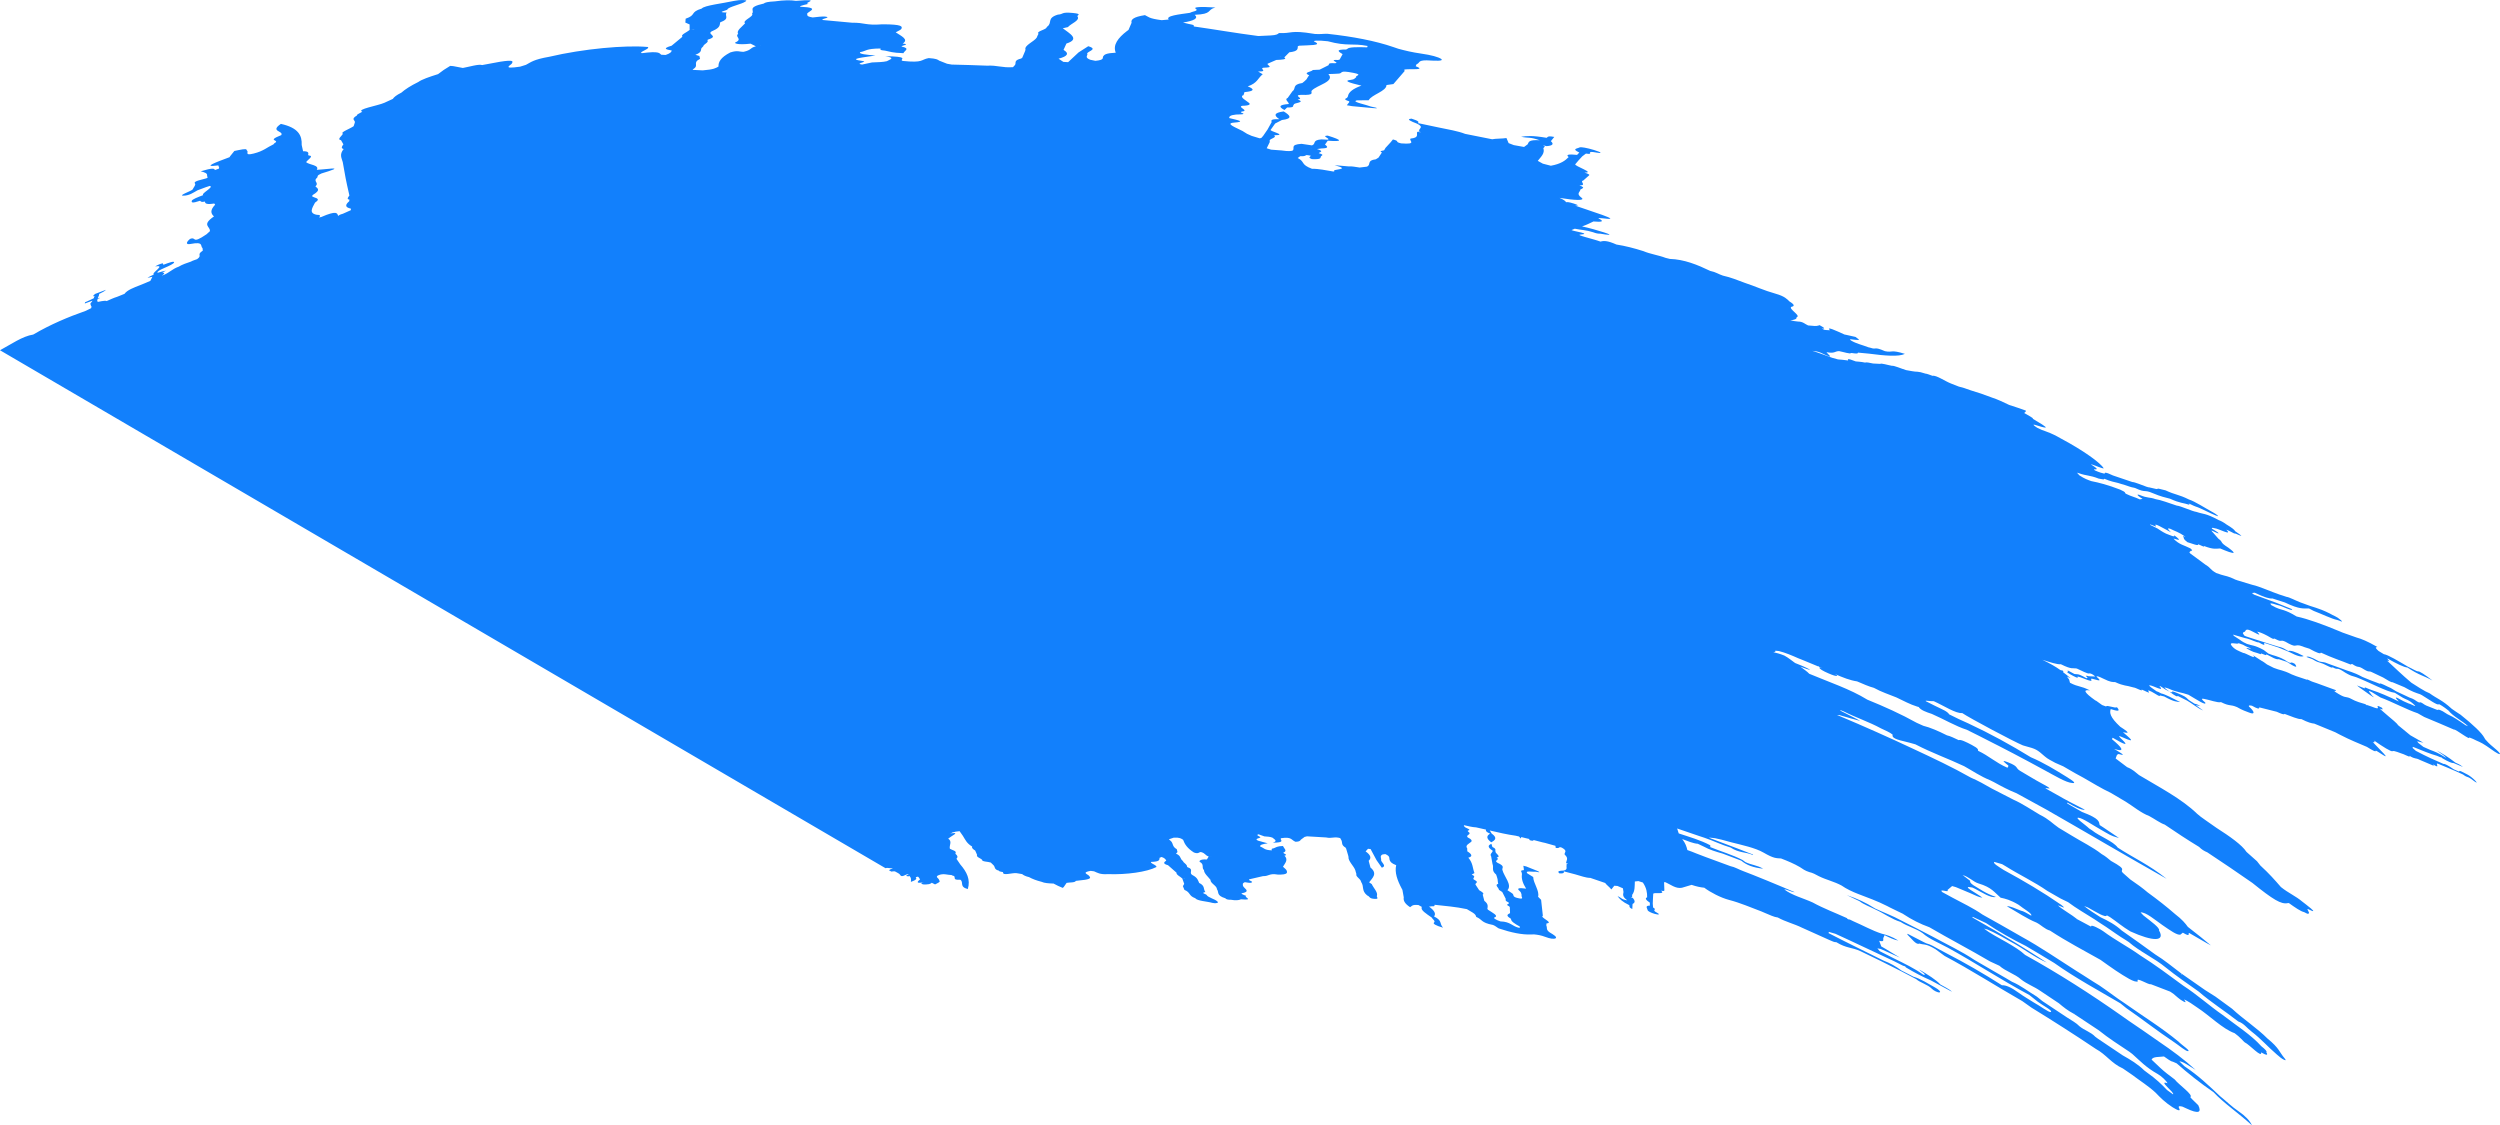 <?xml version="1.0" encoding="UTF-8"?><svg id="_レイヤー_1" xmlns="http://www.w3.org/2000/svg" viewBox="0 0 1044.765 470.252"><defs><style>.cls-1{fill:#1280fc;stroke-width:0px;}</style></defs><path class="cls-1" d="M35.473,126.818c1.047-.386,2.135-.778,3.187-1.161-.175.481-1.276,1.331-.805,1.555.07.234.138.447.21.689.378.11.019.601.025.891-.752.364-1.507.756-2.246,1.101-7.374,2.594-14.721,5.669-21.972,9.925-4.51.68-9.279,4.093-13.87,6.552l370.076,216.46c.214-.028.365-.119.579-.147.738.077,1.47.147,2.212.226l-.005-0c.056.057.108.114.168.167-.615.011-1.105.25-1.542.58l1.002.586c.638-.086,1.29-.18,1.559-.058.742.476,1.853.858,2.132,1.44.591,1.251,2.13-.143,3.225-.338.109.139.213.266.319.395-.2-.03-.296-.062-.582-.109-.204.245-.501.455-.386.527.148.1.669.078,1.03.118.076-.073.105-.134.196-.211.031.049.074.097.108.134.734.649.702,1.44.564,2.416,2.532-.865,2.474-1.425,2.016-1.986.308-.086.623-.159.948-.218.073.096.169.181.283.261.204.292.407.593.608.892-2.111,1.639-.554,1.565,1.598,1.21-.564.103-1.143.25-1.046.471.226.501,1.279.568,3.192.305.427-.108.913-.327,1.117-.585.452.229.905.449,1.394.702,1.097-.563,2.271-1.04,1.865-1.541-.075-.155-.199-.283-.224-.444-.126-.653-1.944-1.23.033-1.958,1.98-.729,3.467-.009,5.238.03.126.069.237.141.358.207,2.104.287-.693,2.02,3.291,1.745,1.589,1.089-.58,2.916,3.117,3.907,1.241-3.955-.439-7.205-3.135-10.307-.538-.792-1.074-1.576-1.611-2.367.798-.776.352-1.387-.301-1.958-.043-.105-.094-.203-.128-.308.757-.991-1.389-1.325-2.312-1.921,0,0-.001.006.005-.001-.406-1.381,1.154-3.031-.707-4.206.644-.453,1.2-.918,1.95-1.354,2.336-1.364.269-1.074-2.171-.617.664-.073,1.352-.19,1.998-.631.928-.289,1.942-.437,2.988-.529.466.656.922,1.314,1.384,1.97.979,1.544,1.594,3.156,3.866,4.451-.26.669.47,1.18,1.259,1.666.269.599.534,1.2.8,1.8-.452.921,1.378,1.359,2.096,2.043-.176.869,2.5.765,3.636,1.183.357.342.713.69,1.059,1.032.901.755.148,1.842,2.33,2.357.025.383,1.088.443,1.743.62-.342,1.72,3.94.154,5.67.429.757.132,1.533.251,2.287.377.634.51,1.511.953,2.885,1.264,1.39.769,3.102,1.428,5.271,1.973,1.101.535,2.986.662,4.986.726l.002.001c.634.328,1.259.643,1.885.967.66.271,1.301.564,1.953.843.145-.137.296-.271.44-.402.39-.576.783-1.131,1.172-1.7l-.002-.001c1.358-.251,3.525-.035,3.865-.833,1.26-.151,2.523-.295,3.783-.446,2.806-.46,2.318-.995,1.686-1.726-.523-.605-3.234-1.341.735-2.011.471.067.954.134,1.417.192,1.456.599,2.398,1.394,5.793,1.167.007-.009.004 0.0.004 0,7.671.294,16.273-.886,20.254-2.961.175-.71-1.682-1.226-2.317-1.855.088-.093.117-.184.076-.286,3.866-.091,3.435-.963,3.566-1.729.286-.117.567-.214.851-.332,1.274.437,1.669.967,1.936,1.505-.989.664-1.57,1.323.728,1.931,1.193,1.044,2.366,2.09,3.549,3.123-.178.868,1.578,1.624,2.42,2.427.283-.003.57.016.854.016-.02-.091-.054-.196-.073-.289l.005-.002c-.278.137-.186.246.252.354.038.016.011.026.038.042-.011.007-.007 0-.007 0-.099-.02-.078-.064-.191-.087.011.015.024.05.031.069-.28-.064-.546-.117-.909-.103.274.746.535,1.498.808,2.248-.184.314-.371.631-.55.952.212.525.431,1.053.639,1.567,2.64,1.052,1.649,2.432,4.513,3.47.866,1.175,4.782,1.279,7.173,1.961.558.155,1.314.19,1.88.041.758-.176.426-.425.138-.692-.966-.94-3.898-1.637-4.408-2.621-.052-.419-2.829-.831-.55-1.267-.988-1.266.001-2.582-2.602-3.803-.451-1.069-.682-2.128-2.533-3.14-2.286-1.108.792-2.386-2.382-3.47-.013-.092-.076-.189-.159-.275.064-.626-.833-1.228-1.476-1.833-.067-.341-.558-.723-.871-1.08-.514-.836-.474-1.678-2.255-2.444.211-.227.424-.44.639-.665-.103-.409-.198-.808-.31-1.2-2.268-1.233-1.135-2.586-2.971-3.822-.006.003.002-.003-.007 0-.101-.108-.203-.196-.301-.309.676-.222,1.344-.457,2.019-.681,2.521-.152,3.165.398,3.912.892.328.072.562.007.819-.014 0.0.007-0.0.011.006.012-.141.006-.274.009-.407.006-.137-0-.278-.003-.417-.004.633,1.817,1.763,3.577,4.525,5.316.006-.006.004 0.0.004 0,1.958.708,1.919-.143,2.901-.201,1.978.527,1.61,1.31,3.254,1.874.409.066.703.023,1.019-.023-.003.014.009.034.013.039-.342-0-.69-.013-1.032-.016-.249.411-.498.832-.746,1.241-3.094-.212-3.295.803-2.979.992,2.089,1.16.559,2.322,1.76,3.449.019,1.383,1.698,2.742,2.761,4.109-.261,1.283,2.75,2.525,2.618,3.815,1.034,1.29-.381,2.658,3.555,3.844.279.407.944.65,2.385.627,1.851.33,3.211.251,4.162-.2,5.844.531.858-1.023,2.161-1.399.185-.043-2.054-.64-1.961-1.102,4.693-.815.168-2.325.606-3.476-.222-.452-.022-.843.785-1.174.958.077,2.088.487,2.826.144.71-.341-.594-.689-1.059-1.039.023-.089.032-.187.012-.29,1.927-.449,3.858-.908,5.815-1.344,2.626.064,2.473-1.272,6.177-.65,4.258.118,4.038-.814,3.685-1.724-.201-.495-.988-1.035-1.517-1.553.852-1.483,2.382-2.892.618-4.638,1.861-.287-.712-.896-.436-1.285,1.815-.714.224-1.704-.171-2.747-2.464.059-2.89.582-3.822.938-1.246.15-.927.537-.805.887-3.37-.107-3.218-1.036-4.823-1.536-.562-.795,1.248-1.125,3.062-1.414-2.375-.759-6.915-1.317-3.379-2.287,1.338-.36-2.215-1.025-.461-1.484.823.297,1.609.584,2.413.872,1.246.09,2.541.155,3.436.556.658.667,2.452,1.366.097,2.088,5.107-.035,3.348-.985,3.3-1.632.096-.07.137-.151.141-.233,4.643-.74,4.184.799,6.115,1.495,1.675-.072,1.923-.473,2.164-.874-.004-0-.006.006-.006.006.53-.398,1.07-.786,1.596-1.181.004.009,0,0,0,0,.338-.084.67-.159,1.008-.243,2.654.148,5.313.307,7.979.47,2.44.548,3.281-.471,5.885.266.177.35.373.656.558,1.008.417.994-.208,1.891,1.749,3.016-.074.081-.02.175.149.276.291.967.565,1.933.859,2.891.05.211.104.425.152.639-.211,1.754,2.191,3.771,2.848,5.599.052.223.105.436.171.668.103.32.204.634.296.954-.443.811,1.258,1.788,1.752,2.685.084.231.184.456.269.686,1.263,1.886.011,3.517,2.461,5.536,1.275.477.649,1.307,3.111,1.447,2.114.138.771-.75.946-1.196.585-1.513-1.41-3.319-2.121-4.964-.371-.25-.729-.506-1.103-.747,1.384-1.876,3.662-3.617.552-6.191-.249-.94-.49-1.864-.749-2.813,1.2-1.111.92-2.392-1.282-3.928.334-.37.676-.73,1.013-1.09.357.035.708.072,1.076.123.827,1.549,1.667,3.099,2.484,4.638.739,1.036,1.479,2.086,2.197,3.131,2.474-.777-.773-2.416-.245-3.474-.13-.742-.566-1.545.598-2.062.375-.042.738-.097,1.114-.147,2.194.972,1.511,1.663,1.801,2.445.251.69.638,1.41,2.744,2.202-.713,3.01.483,6.312,2.266,9.687.098.197.217.407.335.611.184,1.048.379,2.11.568,3.162-.222,1.222.253,2.516,2.641,4.09.75-.418.755-1.158,3.499-.898.475.258.945.535,1.424.791-.791,1.269,1.925,2.871,4.096,4.418.319.688,1.734,1.513.99,2.097-.604.483.611,1.243,3.775,2.163-1.663-1.763-.137-2.907-3.776-4.707.965-1.133.07-2.54-2.089-4.116.391-.042.786-.095,1.167-.128,1.432.097,1.07-.328,1.155-.629,4.433.498,8.727.815,13.496,1.82.807.476,1.597.943,2.4,1.426,1.142.697,1.379,1.259,1.504,1.819,2.675,1.092,1.845,2.366,6.886,3.342.006.001.01-.001.01-.001.025-.001.048.002.069.007,1.241.5,1.549.975,2.444,1.463,5.121,1.721,9.719,2.711,13.615,2.533.374-.01.751-.025,1.121-.035,1.468.139,2.926.358,4.684,1.031,2.087.792,3.558.989,4.339.618.78-.545-.826-1.513-2.43-2.458l-.008-.002c-1.759-1.246-.891-1.904-1.443-2.879.049-.084.052-.2.021-.301l.005.003c.01-.199.039-.401.055-.603,3.304-.223-3.021-2.568-1.516-3.19-.235-2.212-.477-4.447-.735-6.666l-.002-.001c-.414-.431-.844-.853-1.264-1.283.695-2.418-1.977-5.655-2.039-8.246-.829-.522-1.656-1.031-2.493-1.551-.032-.105-.088-.222-.187-.351-.197-.745,2.548-.187,3.776-.306,1.967.423,1.758.14.445-.419-1.435-.602-2.982-1.207-4.475-1.801-.2-.048-.398-.093-.596-.135-.197-.046-.39-.099-.589-.149.088.544.171,1.085.244,1.621-.075.056-.123.146-.114.244-1.522-0-1.024.586-.782,1.076.026.24.042.455.066.673-.3,1.788.383,3.795,1.753,5.957-2.982-.408-4.165-.228-2.701.999.752.635.586,1.126.843,1.689-.51.439,1.27,1.832-.998,1.385-3.324-.619-1.988-1.332-2.876-2.026-.576-.457-1.385-.925-2.081-1.393,2.11-2.223-1.429-5.699-2.123-8.53-.214-.844,1.311-1.479-2.005-2.913-1.855-1.112,1.248-1.166-.377-2.227,2.226-.338-.811-1.808-.471-2.557-.324-.591.611-.965-1.298-1.829-.137-.433-.275-.891-.416-1.319-1.542.583-1.667,1.469.511,2.838,0,0,.021.026-.002.041.011.008.025.006.039.009-.088.81-1.387,1.332-.66,2.343.185,1.054.368,2.117.562,3.183.659,1.502-.624,2.622,1.52,4.424.106.313.215.641.327.95.094.328.181.67.275.987.047.427.082.851.129,1.271.052.215.089.436.143.652-1.731.443.319,1.702.296,2.521.469.303.928.61,1.39.909.489.936.952,1.859,1.431,2.79.005.003.001.003.008.005,0,0-.003-.002-.01-.002.114.469-.474.804,1.129,1.526,1.127.779-1.907.631.316,1.652.055.103.157.221.279.347.027.835.067,1.679.096,2.511-1.03.498-1.897,1.008.246,2.228.062.125.129.257.189.364.035.859,1.604,1.897,3.642,3-.026.204-.03.397-.054.597-3.285-.659-3.657-2.618-8.02-2.74-1.91-.611-3.129-1.442-2.546-1.638,2.038-.688-.922-2.044-2.682-3.246-.088-.111-.161-.241-.244-.358.115-1.016.532-1.964-1.273-3.352-.228-.874-.457-1.739-.687-2.612-.363-.13-.652-.133-.941-.155,0,0-.012-.032-0-.038.311.068.624.132.941.193.791-.416-.218-1.126-1.477-1.842-.464-.713-.93-1.436-1.403-2.154-.756-.779,1.422-.955-.11-1.891-2.434-1.14,1.068-1.306-1.609-2.479.38-.221.774-.417,1.166-.639-.855-2.147-.565-4.081-2.571-6.429,1.811-.467,1.622-1.357-.308-2.581-.035-.009-.075-.001-.11-.009-.019-.422-.05-.852-.063-1.277.06-.087-.004-.195-.185-.321-.499-1.071.959-1.667,1.815-2.405.454-.374.36-1.044-1.398-1.872-.985-.953,1.3-1.141.669-2.017-.552-.411-1.085-.835-.151-.956.68-.29-.665-.775-1.527-1.217-.635-.378-.428-.634-.643-.946,1.724.374,3.498.876,5.137.934,1.379.298,2.758.619,4.15.938-.136.444-.128.917,1.706,1.697l.006.001c-1.494.846-1.747,1.956.473,3.601,1.667-.851,2.695-1.841.195-3.639-.37-.092-.332-.005-.413.023.119-.021.192-.052.407-.024-.266-.433-.534-.867-.806-1.295,3.643.846,7.283,1.694,10.87,2.19.133.035.269.071.403.1.325.097.647.127.982.23.218.296.344.425.66.837.214-.237.197-.422.232-.621,1.209.359,2.416.572,3.626.869-.069.015-.238.043-.279.068-.19.146.127.482,1.173.602.426.058.597-.133.709-.271,1.585.357,3.171.896,4.757,1.189,1.45.404,2.883.805,4.325,1.214.028.278.067.568.115.877,1.534.227,1.216-.236,1.806-.326.256.083.492.146.75.212,2.722,1.523.856,1.952,1.187,2.911,1.802,1.602.642,2.435.592,3.549,1.178.387.938.431.142.334.037.115.075.237.124.35-.405.822.699,2.102-1.358,2.439-1.555.049-2.857.187-1.722,1.172,1.888.141,1.998-.314,1.866-.837,1.598.413,3.185.826,4.771,1.248,2.18.598,4.529,1.508,6.302,1.478,2.075.701,4.129,1.399,6.197,2.12.53.787,1.917,1.796,2.589,2.711.412-.518.826-1.037,1.225-1.556.435.026.895.071,1.33.094.762.317,1.527.649,2.282.982.076.526.163,1.045.238,1.566-.114.981-.683,1.82,1.588,3.459-2.485-.328-2.339-1.071-4.07-1.746.908,1.195,1.828,2.285,4.932,3.786.015.202.034.404.06.603.061.264.201.555,1.167.987.037-.697.073-1.415.115-2.121,1.11-.498,1.128-1.329.081-2.521-.946-.329-.93-.431-.268-.361.007-.311.011-.613.022-.926,1.2-1.584,1.026-3.621,1.113-5.572.482-.062.971-.111,1.473-.177.628.201,1.265.402,1.891.611,1.582,2.352,1.802,4.299,1.78,6.185-1.042.351-.523,1.121,1.144,2.24-.003.411-.012.829-.022,1.23-2.218-.041-1.032,1.134-.901,1.908.077.396,1.368,1.091,2.993,1.549,2.01.563,2.085.097.946-.483-2.648-1.342.298-1.102-1.679-2.203-.046-.533-.091-1.074-.13-1.61.065-1.351.079-2.73.191-4.067.072-.879,5.482.477,3.257-1.357.002-.003-.006-.001-.003-.002.006.001.007.006.007.006,1.252.273,1.436.083,1.398-.219-.033-.942-.074-1.908-.102-2.847-.168-.274.115-.394.248-.579,2.379.975,4.609,2.964,7.2,2.427,1.332-.404,2.687-.812,4.029-1.208,2.082.709,3.788,1.055,5.295,1.188,2.585,1.958,6.922,4.204,10.384,5.111,4.674,1.214,9.025,3.135,13.517,4.812l-.003.001c.547.233,1.098.456,1.632.697,1.792.726,3.671,1.681,5.201,1.826,0,0,.005-.004.001.003,3.299,1.828,6.762,2.615,10.105,4.257,3.832,1.678,7.643,3.401,11.454,5.148,1.191.555,2.276,1.014,2.891.905l-.002-.004c4.271,2.651,6.541,2.077,10.191,3.813,5.624,2.67,11.254,5.448,16.864,8.313,2.121,1.109,4.25,2.22,6.358,3.344,1.591,1.454,4.917,2.286,6.499,3.99.685.738,2.663,1.791,3.332,1.505.521-.241-.471-1.179-1.97-2.027-2.973-1.652-6.054-3.658-9.04-4.517-1.688-.878-3.37-1.74-5.047-2.606-2.183-1.641-4.662-3.051-7.523-4.152-7.703-3.836-15.393-7.55-22.89-11.44.041-.18.073-.341.112-.522.915.271,1.84.535,2.758.81,8.164,3.708,16.289,7.67,24.465,11.42,1.275.646,2.553,1.285,3.831,1.939.647.119,1.052.327,1.115.659,3.394,2.07,6.867,3.888,10.434,5.439,2.954,1.579,5.892,3.138,8.83,4.754-.455-.561-1.413-1.124-2.417-1.702-.787-.434-1.587-.877-2.379-1.314-1.837-1.989-5.096-4.024-8.813-6.256.421.759,3.702,2.451,1.641,2.149-3.612-2.623-7.889-4.652-12.055-6.709-2.061-1.057-4.097-2.097-6.148-3.125-.325-.397-.653-.795-.986-1.19.466.084.921.17,1.39.267,2.695,1.194,5.375,2.416,8.076,3.638-2.907-1.681-5.216-3.264-7.842-4.711-.283-.772-.56-1.557-.853-2.339,2.351.598,1.535-.527,1.695-1.133.179-.413.378-.802.55-1.218,2.101,1.052,4.126,2.027,5.777,2.254-2.798-1.75-4.938-2.364-7.014-2.9-3.872-1.226-7.962-3.523-11.941-5.227-.451-.212-.883-.432-1.329-.653-.572-.02-1.034-.156-1.246-.613-4.782-2.175-9.684-3.996-14.318-6.539-3.975-1.817-8.48-2.898-11.851-5.44.814-.207,3.314,1.275,4.334,1.124-2.028-.873-3.887-1.637-5.75-2.42-3.885-1.622-7.782-3.234-11.665-4.779-1.326-.522-2.656-1.036-3.988-1.547-1.845-.648-3.562-1.753-5.474-2.123-3.461-1.303-6.921-2.566-10.379-3.818-1.298-.49-2.564-.981-3.859-1.476-1.212-.554-2.478-.95-3.713-1.419-.333-1.422-.788-2.857-2.153-4.595,2.251.818,4.561,1.855,6.518,1.973-.064-.171-.124-.339-.197-.51.038.011.072.024.106.035l.012.002c-.219.083-.355.185.079.472.813.382,1.6.76,2.411,1.14,2.533,1.41,5.239,2.183,7.952,2.958,2.586.96,5.193,1.932,7.784,2.95,2.324,1.923,5.035,2.918,9.177,3.373-2.566-1.49-4.946-1.553-7.441-2.766-.393-.296-.805-.577-1.194-.873-4.254-2.228-9.026-3.555-13.456-5.387-.007-.253-.032-.518-.039-.771-4.16-2.207-8.735-3.465-13.167-4.956-.216-.686-.449-1.361-.659-2.057,2.958.982,5.912,2.004,8.874,3.038.845.279,1.7.566,2.548.845,3.663,1.215,7.181,3.002,10.899,4.075,3.658,2.359,6.11,1.736,9.374,3.146.011-.076.016-.146.024-.212-4.428-1.749-8.869-3.443-13.302-5.097-1.394-.542-2.774-1.043-4.155-1.562-.313-.156-.646-.311-1.001-.459.852.095,1.7.186,2.547.285.904.2,1.806.404,2.71.6,1.382.38,2.777.763,4.159,1.127,4.403,1.131,9.965,2.287,13.421,4.286,4.33,2.511,5.279,2.315,7.328,2.455,2.751,1.063,5.457,2.182,7.866,3.602,1.154.733,2.066,1.51,3.928,2.087,1.395.29,2.73,1.024,4.044,1.744,3.188,1.561,6.206,2.145,9.435,3.869,1.946,1.393,4.751,2.69,6.861,3.496,4.061,1.576,7.986,2.935,12.235,5.099.382.243.794.449,1.222.639,1.848.881,3.682,1.776,5.518,2.677-.024-.001-.044-.001-.069-0,3.51,2.328,7.16,4.181,10.951,5.531,8.291,4.845,16.949,9.345,25.363,14.298,1.301.588,2.586,1.186,3.894,1.796,2.4,2.234,6.606,3.473,9.07,5.722,2.51,1.976,5.403,2.954,7.994,4.751,2.602,1.717,5.185,3.443,7.792,5.206,1.824,1.548,3.739,3.09,6.333,4.445.058-.068.094-.156.142-.235 0-.004.119.07.161.096-.185-.013-.465-.081-.303.138,3.462,2.247,6.906,4.539,10.346,6.861,3.957,3.206,8.388,6.027,12.762,8.945.427.328.825.631,1.248.943,3.182,2.809,5.639,5.586,10.674,8.407,1.439.822,3.586,2.796,4.024,3.816-4.292-1.483,3.365,4.188,2.295,4.629-.823-.608-1.668-1.204-2.5-1.807-2.185-2.332-4.702-4.725-8.23-7.213-.428-.319-.877-.664-1.289-.972-2.64-2.62-5.788-4.482-8.954-6.269-3.448-2.354-6.898-4.67-10.365-6.957-.373-.287-.754-.559-1.147-.851-1.822-1.962-4.567-2.68-6.578-4.36-1.278-1.374-3.369-2.496-5.185-3.676l-.01-.002-.003-.006c-3.398-2.291-6.823-4.566-10.245-6.802-.803-.649-1.582-1.272-2.37-1.897-3.477-2.087-6.726-4.675-10.428-6.239-.863-.525-1.746-1.044-2.617-1.555-1.772-1.014-3.527-2.039-5.299-3.048-1.304-.765-2.616-1.534-3.937-2.287-1.245-.713-2.495-1.459-3.73-2.164-5.521-3.719-11.658-6.552-17.472-9.744-4.379-2.31-8.777-4.565-13.175-6.774-3.63-2.001-7.216-3.295-10.821-4.967l.003-.009c-.061-.02-.121-.055-.18-.083-3.737-2.436-7.72-4.209-11.8-5.562,1.763.845,3.536,1.68,5.297,2.524,1.824,1.42,4.39,2.317,6.626,3.469,3.586,1.576,6.819,4.08,10.569,5.203,2.928,1.941,6.334,2.655,9.226,4.708,2.689,2.411,7.022,4.174,10.44,6.024,11.471,6.27,22.396,13.535,34.129,19.807,1.202.958,2.335,1.907,3.608,2.865,1.946,1.48,6.441,3.774,5.353,4.243-.726.319-4.553-2.623-6.961-3.898-2.068-1.325-4.379-2.641-6.185-3.962-3.506-2.557-5.623-3.373-7.264-3.323-7.595-4.826-15.382-9.337-23.346-13.444-.918-.484-1.864-.995-2.793-1.485-1.858-1.051-3.778-2.199-5.471-2.583-.385-.196-.78-.392-1.166-.56-2.218-1.16-4.433-2.286-6.656-3.434-.01.059-.007.114-.018.178-.028.048-.055.099-.083.146.89.922,1.674,1.787,2.655,2.745.888.868,1.812,1.413,2.28,1.019,1.878.561,2.601.052,5.575,1.654.426.251.853.488,1.291.733,1.255.925,2.509,1.854,3.769,2.777,11.006,5.858,21.511,12.613,32.495,18.902,1.291.919,2.579,1.832,3.878,2.752l.008.002c8.994,5.529,17.955,11.252,26.84,17.219,4.373,2.369,6.433,6,11.291,8.162.844.571,1.689,1.152,2.529,1.732.001-.009-.001-.005-.001-.005.413.292.835.591,1.266.876,3.302,2.504,7.054,4.845,9.956,7.585.001.005.008.005.014.006l-.018-.004c1.895,1.965,3.773,3.904,6.944,5.972,2.452,1.534,3.519,1.781,2.827.49-.585-1.086.26-.998,1.433-.678.477.224.967.448,1.457.673,5.288,2.516,6.595,1.776,5.099-1.281-1.024-1.107-2.614-2.406-3.361-3.413.005-.008.053.016.053.016.003-.009.006-.019.006-.019,1.359-.896-4.844-5.146-6.588-7.386-2.184-1.626-4.307-3.218-6.05-4.875-1.183-1.134-2.383-2.262-3.573-3.384.556-1.357,3.253-1.031,5.185-1.319,1.324.89,2.806,2.094,3.704,2.189.524.224,1.059.458,1.588.689,4.749,4.182,9.818,8.219,15.424,12.059,4.183,4.515,10.359,8.662,16.049,13.839-.821-1.901-2.879-3.999-5.446-5.753-3.129-2.136-5.225-4.29-7.829-6.379-4.547-4.273-8.893-8.515-14.936-12.551-.695-.66-1.411-1.36-2.111-2.036,1.231-.15,4.384,2.1,6.787,3.566-4.657-4.271-9.842-8.105-15.249-11.764-4.368-3.07-8.744-6.093-13.135-9.054-.799-.569-1.579-1.125-2.373-1.681-13.19-9.275-26.691-17.909-40.513-25.558-1.905-1.811-4.698-3.514-7.633-5.219-3.24-1.902-6.793-3.585-9.505-5.782.491.15.984.276,1.466.418,3.155,1.31,6.377,3.215,9.59,5.041,5.104,2.664,9.92,6.519,15.175,8.738-4.067-2.643-8.16-5.237-12.262-7.774-6.266-3.796-12.564-7.489-18.888-11.072.025-.107.089-.201.174-.264,1.856.857,3.714,1.72,5.558,2.598,5.308,3.571,10.851,6.715,16.604,9.563,3.992,2.335,7.954,4.719,11.94,7.148,9.152,6.478,18.398,11.387,27.589,16.829.824.659,1.658,1.334,2.48,2.005,6.699,4.613,13.006,9.594,19.982,14.233,2.072,1.367,4.86,3.848,5.853,3.759,1.171-.101-2.846-2.703-3.991-3.972-7.014-5.807-14.959-10.687-22.357-15.94-.939-.638-1.884-1.286-2.824-1.918-3.562-2.463-6.758-5.087-10.625-7.32-1.327-.865-2.672-1.718-4.007-2.57-.947-.594-1.891-1.188-2.841-1.786-7.691-4.874-15.079-10.012-23.05-14.387-.917-.523-1.835-1.06-2.745-1.572-4.128-2.383-8.263-4.715-12.421-7.019-.353-.246-.734-.467-1.137-.651-3.873-2.698-8.292-4.772-12.508-7.032-1.407-.767-2.803-1.522-4.224-2.298-1.749-1.722,3.3.508,2.148-.868.655-.554,1.301-1.11,1.966-1.666.521.152,1.049.305,1.586.46,0,0-.008-.009-.013-.005,2.031.842,4.045,1.674,6.086,2.545l0.0.002c1.933.895,3.862,1.813,4.975,1.834-2.339-1.865-9.446-5.334-4.188-4.216.387.195.755.366,1.123.524,2.914,1.491,6.593,4.027,8.719,3.4-4.16-1.379-6.679-3.299-9.461-4.924-1.479-1.065-1.337-1.414-1.295-1.823-1.048-.793-2.087-1.596-3.171-2.405,2.672.74,4.537,2.893,6.645,3.509,5.611,1.662,6.706,3.798,9.249,5.958,2.016.442,4.073.909,7.537,2.975,1.753,1.498,6.013,3.781,5.223,4.529-1.564-.919-3.177-1.896-4.339-2.101-1.992-.772-4.527-1.993-5.814-1.823,4.561,2.579,8.373,5.215,12.387,6.832,1.929.971,3.499,2.772,5.63,3.331,7.131,4.677,14.122,8.274,21.152,12.255,2.114,1.47,4.162,3.029,6.316,4.44,3.901,2.555,7.993,5.263,9.288,4.523-1.214-2.166,4.666,1.679,5.387,1.187,2.679,1.012,5.378,2.036,8.083,3.107.426.28.861.577,1.302.864,1.376,1.096,2.518,2.356,4.26,3.253,1.766.915.352-.469.314-.866,1.729.853,3.56,2.018,5.477,3.419,5.23,3.409,10.495,8.871,15.605,10.71,2.117,1.473,3.935,3.695,4.203,3.817,2.099.984,7.242,6.799,6.873,4.197,2.271,1.308,3.044,1.337,2.146-.079.507-.203-.417-1.176-2.097-2.52-4.186-4.685-10.649-8.794-16.125-13.027-5.755-3.986-10.629-8.478-16.505-12.281-5.916-4.335-11.739-8.726-18.015-12.668-4.945-3.549-10.41-6.331-15.417-10.067-.783-.596-5.448-3.264-5.018-1.878-1.934-1.049-3.861-2.072-5.788-3.097-.036.103-.079.203-.128.298-.068-.04-.126-.089-.178-.109.259.043.581.114.306-.189-2.313-1.923-5.959-3.869-8.072-5.762.396-.13,4.378,2.11,1.321-.301.003.006.008.009.008.009-7.59-5.256-15.735-10.058-24.038-14.564-0.0.049-.002.098-.001.146-.026.036-.052.07-.075.102-.022-.008-.04-.023-.059-.032.122-.031.422.049.136-.216-2.24-1.426-4.732-2.91-3.872-3.356,1.08.305,2.151.632,3.234.944.479.269.941.566,1.418.831,5.65,3.564,12.023,6.546,17.523,10.378,1.841,1.046,3.681,2.095,5.517,3.158,1.026.503,2.071,1.001,3.102,1.508,3.368,2.547,7.303,4.786,11.059,7.174,1.621,1.068,3.277,2.221,4.861,3.189,2.703,1.841,5.311,3.756,8.217,5.499.418.291.818.556,1.244.821,4.546,3.982,10.719,6.698,15.447,10.622,4.304,3.485,9.064,6.715,13.762,10.062,5.043,4.412,11.075,8.209,16.526,12.485,2.347.76,3.663,2.821,5.517,4.181,4.264,3.311,6.689,6.276,10.566,9.589,1.126.967,2.076,1.816,3.068,2.26.784.359.835.098.276-.562-2.375-2.78-2.197-4.257-7.217-8.332-4.117-4.197-10.447-8.357-14.784-12.447-2.313-1.703-4.624-3.393-6.958-5.073-1.441-.925-2.887-1.817-4.337-2.743-3.349-2.363-6.681-4.689-10.057-7.017-.117.06.144.342.379.601-.085-.052-.244-.174-.318-.219.102.095.283.21.381.323l-.004.002c-.057-.042-.121-.089-.191-.14-.414-.438-.931-.813-1.568-1.126l.003-.001c.434.298.877.595,1.314.891-.001-.101.008-.219.003-.331-3.542-2.656-6.778-5.407-10.765-7.863-4.646-3.39-9.325-6.728-14.026-10.01-2.686-2.481-5.74-4.077-8.833-5.528-2.452-1.534-4.85-3.083-6.852-4.687.512.191,1.029.384,1.537.575,3.53,1.982,7.545,4.504,7.947,3.297.453.285.881.527,1.315.749,2.911,1.96,5.251,4.048,8.518,5.972-.005.004.005.003.005.003,9.531,4.323,14.702,4.307,11.959-.42,0,0,.005.003.014.01.468-1.047-3.465-3.838-6.493-6.235-.409-.424-.804-.852-1.219-1.281,2.108-.276,6.206,3.262,9.099,5.262,3.467,2.394,6.083,4.253,7.51,4.037.353-.284.712-.56,1.048-.843,3.545,2.098,1.958.231,2.634.118,2.476,1.424,4.958,2.842,7.429,4.297.568.319,1.124.602,1.684.919-1.501-1.244-3.009-2.475-4.524-3.72-1.689-1.339-3.399-2.696-5.118-4.025-.006.001-.004-.005-.004-.005l-.003.001c-1.054-1.469-2.381-3.084-5.312-5.333-3.424-2.99-7.272-6.018-11.47-9.068-2.096-1.792-4.576-3.604-7.272-5.419-.967-.859-1.942-1.722-2.918-2.585-2.176-1.91,2.631-.909-5.154-5.167-1.232-.952-2.105-1.861-3.914-2.873-3.742-2.932-8.324-5.124-12.447-7.666-1.832-1.109-3.658-2.211-5.501-3.309-2.686-1.839-3.963-3.525-7.93-5.482-3.659-2.127-7.031-4.514-11.019-6.287-3.007-1.568-6.013-3.124-9.021-4.642-2.853-1.656-5.727-3.265-8.736-4.546-7.748-4.397-15.824-8.173-23.835-11.918-10.367-4.87-20.772-9.513-31.21-13.898-.277-.118-.584-.242-.864-.363.226-.052.801.111,1.009.047-.003.005-.002.003-.002.003,1.532.436,3.066.879,4.599,1.33,1.365.372,2.726.742,4.092,1.113-.516-.286-1-.556-1.524-.847-2.237-1.153-4.466-2.286-6.707-3.403-.006.003-.01.001-.01.001-.099-.122-.037-.195-.072-.295.477.186.942.389,1.415.563,5.008,2.552,10.583,4.372,15.535,7.076,1.74.831,3.774,1.664,4.892,2.621-.17.864-.055,1.696,4.696,2.773,1.477.331,3.189.829,4.801,1.277,7.032,3.656,13.578,5.918,20.395,9.14,0,0,.002.004.002.001,3.592,1.986,6.791,4.245,10.872,5.882.515.257,1.043.517,1.571.786,3.211,1.769,6.39,3.456,9.427,4.63,4.117,2.226,8.255,4.475,12.361,6.77,16.571,9.464,32.905,19.124,50.391,29.006-7.29-5.87-14.201-8.932-20.454-13.065-1.822-2.641-7.718-4.743-10.706-7.19-.414-.264-.825-.532-1.247-.812-1.566-1.564-6.187-4.577-4.458-4.47,1.711.102,5.983,3.096,9.109,4.842.753.427,1.511.884,2.261,1.318,2.695,1.641,3.885,1.815,5.569,2.301-2.31-1.575-4.419-3-6.521-4.4-.508-.33-1.028-.659-1.534-.993-.347-1.39.168-2.64-7.373-5.473-1.566-.909-3.132-1.805-4.716-2.698-.497-.311-.986-.588-1.493-.885-.022-.144.006-.268.1-.334,3.066,1.755,5.803,3.221,7.337,2.989-4.382-2.252-8.103-4.138-11.829-6.317-1.551-.874-3.095-1.746-4.647-2.603-.212-.541,4.817,1.326-1.688-2.137-2.965-1.563-5.943-3.476-8.934-5.192-2.127-1.277-.462-1.744-4.889-3.506-3.73-1.474-1.438.122-.029,1.279-.063.236-.083.479-.131.724-.128.052-.254.096-.367.154-4.939-2.172-7.542-4.866-12.159-7.043-.047-.52.259-.921-2.616-2.433-2.37-1.253-4.736-2.42-5.463-2.008-1.724-.793-3.587-1.748-4.935-2.016-3.616-1.831-7.017-3.29-9.884-3.997-.928-.414-1.845-.83-2.757-1.24-6.589-3.677-13.569-6.8-20.616-9.666-7.253-4.48-16.104-7.371-24.194-10.791-.041-.017-.076-.033-.114-.056-.786-.902-2.312-1.887-3.653-2.925,1.825.648,4.001,1.495,3.949,1.189-1.898-1.017-4.144-1.984-6.173-2.738-1.582-1.07-2.495-2.025-4.512-3.114l-.014-.006c-1.736-.709-3.18-1.085-4.593-1.413.644-.058,1.1-.197.839-.619.508.046,1.002.1,1.505.155,2.649.655,5.376,1.813,8.105,3.016.592.244,1.178.463,1.771.703,2.15.874,4.305,1.766,6.46,2.669.055-.032.113-.076.165-.112.143.052.294.127.429.184-.199-.023-.391-.045-.595-.073.616.283,1.232.545,1.858.838-.415-.11-1.171-.492-1.239-.352-.221.507,1.446,1.451,3.767,2.454,1.634.705,3.194,1.298,3.663,1.006-.034-.208-.595-.481-.989-.741,3.258,1.446,6.42,2.683,9.274,3.085,2.424,1.023,4.906,2.164,7.028,2.702,3.211,1.783,6.272,2.712,9.385,3.996,2.915,1.383,5.834,2.975,8.659,3.818,0,0,.018.008.023.009.269.093.49.16.651.174.847,1.314,3.11,2.119,5.493,2.898,4.869,2.102,9.996,5.17,14.596,6.613,1.69.84,3.395,1.682,5.087,2.534l.009.003-.002.001c2.117,1.054,4.252,2.159,6.38,3.259.595.308,1.213.616,1.808.911,2.085,1.064,4.14,2.131,6.218,3.226,4.363,2.292,8.714,4.624,13.065,7.007,4.254,2.284,8.886,5.131,11.455,5.309,1.497.21,1.276-.345-1.958-2.352-5.037-3.132-10.03-6.182-15.283-8.402-8.357-5.15-17.06-9.91-26.107-14.134-1.33-.621-2.637-1.21-3.97-1.803-1.42-.704-2.785-1.332-4.052-1.993-.293-.542-1.071-1.272-2.965-2.132-2.315-1.059-4.518-2.223-6.761-3.349-.158-.132.049-.122-.056-.235,1.183.11,2.385.252,3.35.218,4.126,1.843,9.255,5.267,11.876,4.951,3.096,2.117,21.731,12.036,25.358,13.514.42.159.709.217,1.035.302,4.417,1.179,4.847,1.411,8.183,4.358,1.122,1.007,2.744,1.763,4.288,2.619,1.129.505,2.266,1.001,3.402,1.499l.003.006c1.624.934,3.259,1.869,4.88,2.823l-.002-.001c1.161.626,2.329,1.265,3.465,1.892,3.872,2.216,7.762,4.62,11.499,6.353,2.102,1.236,4.187,2.476,6.281,3.718,3.238,2.025,6.248,4.616,9.744,5.955,2.132,1.121,4.671,3.005,6.487,3.581,4.737,3.216,9.505,6.374,14.393,9.34,1.01,1.05,2.159,1.746,3.396,2.242,6.316,4.167,12.585,8.424,18.844,12.786,8.743,7.04,12.026,9.016,14.743,8.457.194.007.373 0.0.502-.042,2.572,1.84,5.005,3.527,6.397,3.8,2.029,1.194,1.858.572,2.038.231-.162-.543-1.062-1.819-.413-1.506,5.818,2.946-1.766-2.589-2.335-3.066-2.83-2.405-5.791-3.565-9-6.145-2.438-2.809-4.874-5.603-8.582-8.992-.464-.604-.935-1.184-1.413-1.792l.002.001c-1.465-1.309-2.935-2.615-4.403-3.911l.003-.001c-1.835-2.846-6.863-6.426-12.529-10.034-2.749-2.007-6.662-4.505-8.071-5.87-6.513-6.318-15.888-11.128-24.321-16.209-1.459-1.133-2.452-2.293-4.955-3.291-1.603-1.224-3.208-2.431-4.805-3.631.155-.447.324-.898.494-1.334.344-.171.205-.708,1.113-.445,3.2.931.224-.728-2.24-2.214,4.939,1.546,3.302-.568-.926-4.093.108-.185.214-.385.326-.577,5.171,3.067,6.695,3.443,4.087.919-1.087-1.055-2.51-2.261-.014-1.129,6.557,2.996,2.614.004.208-2.116,1.5.236,3.995.998-1.11-2.265-4.403-4.071-4.5-5.886-3.993-7.393,2.317.729,4.471,1.357,2.581-.805-.568.686-4.514-1.142-4.456-.25-.566-.224-1.145-.419-1.724-.631-.79-.569-1.596-1.157-2.39-1.72-.17-.082-.34-.174-.508-.255-4.592-3.278-5.262-4.62-2.142-4.127-4.377-2.174-4.659-1.269-8.381-3.204-.281-.2-.561-.308-.841-.447.278.15.563.3.834.441-.106-.444-.232-.886-.347-1.33,0,0-.004-.009-.008-.005-.31-.419-.623-.855-.927-1.277.267.143.567.294.825.407.262.125.492.199.746.31-.933-.83-2.11-1.678-3.185-2.531-.001-.2.38-.13-.122-.684-.164.091-.72-.184-.963-.175-1.914-1.39-4.477-2.84-7.535-4.31,3.154,1.004,6.327,2.061,7.702,1.85,4.696,2.345,4.831,1.465,6.676,1.805,2.066.933,4.703,2.356,5.228,2.042.157.039.259.036.311-.004.937.22,1.552.735,2.161,1.295-.909-.037-1.814-.071-2.726-.116-1.304-.445-1.42-.225-.427.685-.212.036-.467.191-.627.104-3.71-2.172-3.716-1.474-4.937-1.732-1.161-.557-3.719-2.24-2.533-.944-.388.03-1.198-.08.789,1.068,1.67.961,3.772,2.035,3.001,1.027.796-.386,6.869,2.937,5.75,1.222.028-.139.054-.293.082-.432,1.321.109,5.443,1.97,2.223-.739-.261-.586,1.15-.069,2.593.662,3.406,1.713,4.033,1.46,5.142,1.529,3.792,1.739,4.669,1.31,7.142,2.102.219.055.448.107.682.166.697.004,4.043,1.952,3.192.822.994.284,4.032,2.125,2.906.788-.639-.76.753-.29,2.631.893,2.187,1.375,2.164,1.148,2.075.785.623.149,1.241.306,1.863.442l.005-.004.002.008c4.3,2.38,5.156,2.117,6.679,2.347-3.068-1.555-6.349-3.325-8-3.636-.943-.596-1.4-.721-1.878-.879-.695-.484-1.375-.966-2.064-1.456-1.2-.893-1.203-1.108-.65-1.026,1.247.13,5.754,2.6,4.351.847-.162-.197-.321-.388-.479-.589.185.048.36.097.537.152,1.288.935,2.555,1.706,3.769,2.269,2.112,1.628,3.31,2.293,3.365,1.737,1.323.66,2.633,1.303,3.959,1.974,2.154,1.247,4.428,3.216,6.669,4.116-1.106-.807-2.104-1.537-3.101-2.251.595.135,1.231.274,1.941.434-1.736-1.069-1.737-.756-2.478-1.052-.772-.482-1.534-.986-2.302-1.467-.791-.682-1.077-1.296-2.986-2.13-2.038-.89-4.496-2.084-4.011-1.088-.358-.09-.711-.188-1.057-.279-.98-.742-2.139-1.538-2.156-1.854.543.153,1.078.338,1.62.5,4.059,1.817,5.275,1.492,8.388,2.607,3.2,1.852,7.615,4.833,7.048,3.275-1.638-1.377-1.811-1.756-.695-1.578,2.304.371,6.077,1.835,7.247,1.38,3.776,1.891,3.754.837,6.702,2.087,2.446,1.426,3.562,1.666,5.047,2.28,2.637,1.099,2.341-.444-.043-2.506-.285-.613.445-.503,1.263-.338,2.29,1.324,2.938,1.328,3.032.902.142.03.076-.065-.158-.272,2.495.618,4.988,1.246,7.491,1.896,1.694.776,3.129,1.373,3.21.863,2.615.951,5.798,2.366,6.984,2.17.062.027.125.051.188.072,2.652,1.343,4.179,1.752,5.283,1.838,2.923,1.184,5.839,2.39,8.763,3.607.606.321,1.212.647,1.807.955,4.558,2.36,7.819,3.597,11.435,5.168,2.257,1.422,3.93,2.33,3.669,1.52,1.175.47,5.983,4.152,3.438,1.354-1.548-1.638-3.112-3.274-4.675-4.9.833.279.917-.001.58-.608,3.654,2.586,7.157,4.728,7.648,4.431.679-.393,3.098.8,4.738,1.293l.006.008c.273.124.546.246.814.369.769.29,2.072,1.03,1.511.236l.009.003c2.589,1.583,2.42.712,4.366,1.726,1.728.729,3.471,1.476,5.208,2.214.575.265.926.333.275-.367l-.01-.006c3.583,2.298.551-.874,2.132-.238,2.432.976,4.976,2.087,7.462,3.144,1.004.458,2.005.909,2.994,1.365,2.254,1.7,1.485.307,4.263,2.494,1.201.951,2.061,1.31.79.023-1.034-1.062-2.49-2.167-3.231-2.52-1.458-.702-3.774-2.138-3.411-1.183-.759-.331-1.51-.65-2.28-.989-2.258-1.558-3.784-2.402-4.25-2.231-3.46-1.471-7.07-3.068-11.591-5.472-.451-.401-.903-.805-1.368-1.215.04-.145.069-.317.108-.481,3.552,1.41,7.309,3.023,10.03,3.743.559.232,1.126.47,1.697.706-.217-.32-.051-.263.71.399,2.326,1.362,3.876,2.025,4.625,1.946,1.291.536,2.59,1.085,3.889,1.642-.952-.77-1.506-1.056-2.014-1.3-.376-.176-.747-.344-1.116-.504-3.266-2.529-5.431-3.767-7.8-5.086,1.542,1.264,2.888,1.793,3.914,3.117-3.392-2.248-4.868-2.677-6.621-3.349-.974-.419-1.937-.851-2.91-1.282-.725-.562-1.468-1.14-2.192-1.708-.129-.215-.271-.416-.411-.64.874.209,1.745.417,2.604.613-1.795-.968-3.904-2.317-5.454-3.121-1.72-1.43-3.442-2.839-5.173-4.253-.376-.784-2.565-2.481-4.189-3.879-1.171-1.022-2.339-2.041-3.526-3.059,1.007.422,1.777.68.994-.318-2.097-1.184-1.967-.662-1.627.034-.035.732-2.645-.626-4.018-.974-.219-.093-.435-.186-.661-.282.396.438.366.505-.642-.284-1.972-.681-3.159-.689-6.5-2.517-1.933-.797-1.738.246-6.115-2.647-1.023-.98,1.137.283.107-.763-.885-.316-1.709-.627-2.537-.918-1.734-.632-3.482-1.273-5.223-1.91-.566-.193-1.13-.379-1.699-.57-.595-.121-2.52-1.319-2.45-.88-1.48-.486-2.959-1.001-4.447-1.485-.635-.25-1.268-.495-1.903-.745-3.643-1.853-4.712-1.607-7.445-2.706-.943-.467-1.881-.938-2.811-1.413-.809-.595-1.602-1.219-2.479-1.652-1.15-.75-2.307-1.493-3.453-2.242,2.173,2.318-3.357-1.12-4.063-.956-1.802-.812-3.726-1.389-5.003-3.261-.943-1.606,2.682-.111,3.08-.808.623.218,1.263.448,1.881.67,1.349.836,1.845.917,2.621,1.24.127.098.255.189.384.28.113.091.225.176.342.262l.006.008s.009-.004.008.005c.024.005.046.032.07.036-.635-.116-2.157-.858-1.966-.326,2.753,1.659,3.282,1.563,4.354,1.908.691.178,2.242.967,1.572.151,1.069.366,2.889,1.288,2.213.364-.41-.304-.819-.603-1.226-.901l.036.01c-.001.009.012-.002.011.004.297.269.652.57,1.179.887.591.295,1.162.578,1.752.883,2.409,1.371,2.987,1.29,3.56,1.214,1.118.372,2.232.722,3.372,1.114,3.647,2.382,4.671,2.676,3.365.856-2.298-1.304-1.077.116-2.778-.733-.534-.332-1.059-.666-1.577-.996-3.367-1.801-4.227-1.531-6.703-2.582-.65-.498-1.317-1.012-1.978-1.505-3.912-2.108-4.723-1.76-6.977-2.532-.842-.337-1.802-.828-3.108-1.816-.799-.516-1.614-1.062-2.412-1.573-.104-.172-.199-.336-.313-.505,1.675.476,3.329.96,5.002,1.457.295.064.618.131.917.205,1.306.275,4.116,1.739,4.845,1.589,4.147,2.448,1.087-.334,2.834.372-.161-.119-.342-.273-.515-.397.079.057.158.117.237.179.09.066.184.148.278.218,1.785.58,3.574,1.171,5.356,1.763,1.434.588,2.868,1.178,4.294,1.761,4.1,2.154,5.448,2.197,6.262,1.812-3.751-1.981-5.557-2.402-6.457-2.119-3.158-1.976-3.353-1.464-4.825-2.021-1.739-.551-3.463-1.091-5.207-1.638,0,0,.005.005.01.006-1.917-.604-3.857-1.237-5.77-1.841-.629-.217-1.248-.412-1.881-.628-.247-.131-.453-.234-.665-.309-.22-.318-.391-.61-.608-.933.041-.134.095-.273.139-.409.22-.091.432-.191.659-.289.523-.431.233-1.688,3.333-.021,3.9,2.13,2.76,1.086,1.809-.012.992.227,2.144.591,4.206,1.692,1.141.645,2.553,1.551,2.755,1.349-.191-.409.744.051,1.699.532,1.77.753,1.125-.303,3.185.663,2.173,1.289,3.369,1.689,3.838,1.653.919-.046,1.28-.512,3.383.312.294.154.51.241.639.263.739.219,1.503.466,2.242.701.018.022.04.046.066.065,2.985,1.655,4.614,2.242,4.633,1.538,5,2.337,8.277,3.29,12.428,4.992.201-.096.392-.181.602-.258,3.266,2.137,2.012.327,5.107,2.348,2.35,1.401,1.66.312,3.392,1.201,1.485.702,2.966,1.398,4.466,2.113,1.844,1.145,3.52,2.15,3.932,1.985-.244-.213-.507-.434-.759-.646.017.01.045.011.061.02.181.177.315.349.697.625,1.661.685,3.329,1.385,4.978,2.075,3.267,1.927,4.814,2.359,6.579,2.958.25.126.499.247.755.382,2.942,1.819,6.64,4.45,7.032,3.789.106-.196,2.146,1.1,4.056,2.632,2.006,2.558,5.758,4.233,8.199,6.566-.354-.127-.723-.292-1.071-.422-2.783-1.969-5.313-3.616-6.904-4.273-.238-.121-.486-.246-.738-.374-3.049-2.068-3.671-1.957-4.144-1.736-1.537-.613-3.064-1.231-4.591-1.826-.277-.149-.524-.284-.749-.4-2.715-1.919-1.257-.174-3.108-1.312-1.932-1.368-2.32-1.277-3.2-1.654l-.001.002c-1.855-.865-3.726-1.76-5.591-2.629-.729-.446-1.455-.897-2.191-1.342-1.449-.524-4.549-2.421-4.631-1.777-.406-.167-.807-.323-1.22-.483-.775-.284-1.536-.577-2.313-.86-.625-.263-1.231-.491-1.87-.756-.611-.246-1.22-.505-1.823-.753-4.065-2.225-5.516-2.206-8.443-3.425-1.949-.712-3.891-1.417-5.833-2.109-2.064-.937-2.447-.555-3.83-.964,0,0-.029-.019-.04-.03-.021-.01-.048-.013-.071-.022-3.263-1.84-4.758-2.25-5.171-1.802.827.317,1.649.607,2.475.924,2.265,1.429,2.558,1.159,3.714,1.653,1.181.247,4.948,2.605,4.665,1.672,2.529,1.448,1.395-.101,4.089,1.489,3.812,2.527,4.354,2.132,5.937,2.754,5.299,2.043,12.864,6.13,16.047,6.485,1.106.685,2.275,1.426,3.308,2.035,1.594.944,2.377.713,4.737,2.901,1.62,1.514-1.538-.398-2.139-.426-1.106-.511-1.96-.769-3.359-1.587-2.726-1.579-2.617-1.08-.832.732-4.381-2.163-8.234-3.804-11.317-4.784-.403-.158-.811-.31-1.219-.458-.972-.429-2.167-1.041-1.651-.284-.174-.071-.299-.077-.397-.095-.988-.376-1.97-.748-2.965-1.119.153.121.31.259.464.38.151.128.301.256.447.377,1.57,1.102,3.14,2.236,4.713,3.336,1.435,1.003,1.982,1.279.594.043-.189-.534-2.121-2.244-.713-1.673.252.123.5.246.697.321,1.209.752,2.416,1.493,3.619,2.239,4.677,1.703,11.389,5.259,15.559,6.602.926.535,1.831,1.04,2.754,1.564,4.122,1.714,8.254,3.452,12.405,5.263.647-.336,7.028,4.808,6.366,3.253.35.127.707.283,1.079.429,0,0-.005-.003-.01-.01.223.113.4.185.563.241,1.972,1.049,2.911,1.108,5.768,3.039.001-.002.001.001.001.001,0,0,.007.004.012.014,2.269,1.611,4.542,3.267,5.32,3.296.446-.11-.363-1.06-2.538-2.843-1.807-1.483-2.727-2.474-3.506-3.389-.118-.198-.221-.393-.337-.59-1.064-2.023-4.649-5.434-9.966-9.669-1.282-.892-2.269-1.407-3.688-2.468-.038-.029-.036-.026-.035-.043-.018-.011-.028-.028-.046-.038-3.986-3.65-5.971-4.069-9.152-6.39-1.05-.436-2.193-.983-3.975-2.112-1.232-.785-2.467-1.587-3.695-2.348-4.081-3.452-6.847-6.206-10.118-9.189.477.126,1.42.6.48-.323-.13-.209-.291-.432-.417-.634,3.973,2.268,6.957,3.705,8.444,3.829,5.198,3.413,6.406,3.197,10.467,5.423-3.371-2.615-5.434-3.887-5.946-3.804-.633.089-2.875-1.331-4.283-1.959-3.98-2.35-8.343-4.988-10.113-5.247-.749-.442-1.466-.902-2.203-1.344-2.046-1.849-.764-1.426-.47-1.655-4.174-2.41-6.723-3.417-8.711-3.952-1.937-.691-3.882-1.381-5.818-2.058-.428-.195-.836-.349-1.258-.527-6.907-2.879-13.256-5.186-17.952-6.195-2.61-1.613-4.023-2.153-5.37-2.619-1.495-.513-2.254-.433-5.202-2.121-.146-.198-.283-.381-.432-.579.183-.434,1.781.161,3.117.567,1.459.154,6.211,2.798,6.009,1.708-2.212-.903-4.427-1.795-6.64-2.694-3.107-1.154-6.223-2.299-9.313-3.412-.295-.219-.601-.456-.88-.666.392-.04.775-.092,1.182-.134,3.929,1.881,6.271,2.627,7.37,2.398,1.717.543,3.468,1.105,5.205,1.675,6.313,3.014,7.811,2.476,10.09,2.506.665.34,1.317.686,1.989,1.035,3.265,1.228,7.635,3.383,9.855,3.785.659.117,3.047,1.418,1.432.01-1.888-1.648-2.885-1.67-4.55-2.712-5.098-2.549-7.005-2.541-11.037-4.192-.442-.159-.897-.325-1.337-.48-1.824-.698-4.636-2.197-5.691-2.281-.596-.2-1.188-.391-1.796-.6-.415-.125-.827-.253-1.235-.392-3.496-1.183-8.463-3.45-11.221-4.022-.384-.125-.767-.222-1.141-.334-1.792-.544-3.573-1.089-5.345-1.622-.283-.143-.469-.203-.556-.195-3.155-1.568-4.199-1.513-6.103-2.118-.689-.226-1.352-.447-2.032-.685-2.928-1.739-1.857-1.867-4.436-3.453-2.151-1.604-4.28-3.185-6.431-4.747-.112-.161-.244-.342-.346-.509.222-.197.448-.384.677-.581l.008.005c.455-.02.895-.054-.225-1-2.598-1.355-4.624-1.508-7.045-4.028.125.033.214.017.253-.016,1.032.202,3.954,1.516-.056-1.506.766,1.207-1.773-.056-3.322-.611-1.338-.627-2.46-1.394-3.612-2.161-1-.505-1.998-.982-3.013-1.492-.011-.02-.072-.071-.092-.1-.08-.444,2.967,1.234,2.474.597-1.397-1.854,3.19.954,6.283,2.583-1.007-1.006-2.011-2.011-.307-1.467,2.106,1.097,3.433,1.245,6.321,3.322-.644-.177-1.505-.474-.732.242.182.448-.29.576,1.546,2.023,1.96.543,4.756,1.787,4.467.911.423-.041,3.383,1.695,2.377.652,4.175,1.63,5.208,1.129,6.869,1.073,1.26.502,2.74,1.166,3.71,1.466,1.738.531,3.428.984-.267-1.778-4.043-2.562-1.812-2.047-4.17-3.764-.981-1.12-1.967-2.253-2.964-3.374.171.038.315.064.45.081.947.385,2.664,1.368,2.552.994-.117-.377-1.769-1.268-2.736-1.893-.206-.425.219-.447,1.119-.178,1.366.018,7.866,3.522,4.848.605.638.067,3.59,1.762,3.511,1.658-.621-.794,6.43,3.14.199-1.046-.173-.527-1.344-1.436-3.607-2.8-1.328-.963-2.358-1.512-3.24-1.813-5.604-3.023-6.328-2.396-9.284-3.424-1.833-.24-6.605-2.527-8.278-2.649-3.08-1.014-6.72-2.395-8.809-2.689-2.829-.991-3.065-.246-6.785-1.787-.589-.242-1.881-.306,1.342,1.668-.387.069-.757.152-1.149.22.326.22.671.435.983.644-.024-.007-.045-.006-.071-.015-.219-.175-.413-.364-.912-.629-2.376-1.121-3.177-1.05-5.811-2.351-.834-.592.475-.426-2.445-1.745l.001.001c-5.135-1.978-8.809-2.917-12.006-3.54.13.081.265.169.4.245.129.08.256.174.384.247-.011 0-.02-.007-.029-.008-.213-.151-.347-.276-.755-.484-1.428-.509-2.824-.966-5.015-2.425-.332-.365-.654-.744-.982-1.109.247.071.487.15.729.214,3.55,1.242,4.38.726,8.341,2.267.687.122,1.362.251,2.029.359.106-.102.238-.178.33-.295,2.832,1.202,4.047,1.322,5.741,1.76.833.252,1.85.616,2.426.72,1.509.498,3.257,1.166,4.127,1.242.207.07.391.124.554.146,4.707,2.216,3.541.48,7.443,2.172,3.303,1.395,5.118,1.778,7.145,2.297,4.363,1.984,5.381,1.634,8.252,2.59-1.614-1.437,1.758.538,2.448.675,1.995.581,5.943,2.775,8.32,3.697.688.265,1.37.555.925.091-.357-.369-1.125-.884-1.921-1.319-3.377-1.833-7.518-4.573-10.146-5.426-4.459-2.207-5.496-1.812-9.749-3.802-.965-.243-1.966-.491-2.95-.727-.273.071-.546.113-.838.18-1.366-.317-2.727-.623-4.104-.945.339.229.69.406,1.065.607,0,0-.101-.024-.128-.028.143.077.184.077.319.138l.01.006c-.031-.016-.061-.025-.099-.031-.591-.308-.868-.383-.782-.235.162.019.313.064.494.096-.284-.182-.59-.376-.88-.552-2.038-.708-4.87-1.963-5.977-1.991-2.695-.924-5.386-1.837-8.079-2.735-3.218-1.545-3.542-1.248-3.503-.731-1.028-.226-2.177-.55-4.083-1.389-.13-.158-.262-.322-.394-.479.954.016,2.645.384-1.231-2.009.181.032.28.033.334-.006,1.525.455,4.172,1.681,5,1.666-1.153-2.232-8.716-7.628-17.822-12.462l-.009-.007c-3.533-2.122-5.688-2.736-8.123-3.657-.629-.295-1.247-.585-1.865-.875-3.711-2.412.365-.745,1.771-.398,1.664.418,2.958.74.269-1.003-1.291-.791-2.598-1.564-3.892-2.354.616-.208-2.226-1.548-3.569-2.398.238-.247.49-.488.723-.735-.005-.094-.022-.182-.031-.273-1.149-.406-2.291-.81-3.441-1.216-1.169-.38-2.339-.771-3.5-1.146,0,0-.009-.001-.013-.005-.003.001-.005-.003-.008-.002-2.533-1.224-5.033-2.387-7.039-3.021-3.354-1.292-6.3-2.285-8.928-3.051-2.087-.79-3.715-1.279-5.102-1.606-1.1-.437-2.222-.871-3.308-1.296-2.482-.966-6.149-3.561-7.667-3.195-1.06-.362-2.461-.945-2.933-.916-3.361-1.145-3.621-.616-5.62-1.026-.831-.142-1.654-.291-2.48-.443-1.931-.579-5.199-2.011-5.932-1.803-1.659-.287-4.489-1.19-4.887-.808-1.001-.064-1.99-.107-2.966-.15-1.529-.337-2.966-.621-3.385-.386-1.739-.378-2.649-.351-3.942-.499,0,0-.024-.02-.108-.054-3.503-1.405-3.194-.812-3.001-.326-.741-.05-1.776-.249-2.536-.305-.567-.045-1.145-.108-1.718-.144-.811-.237-1.594-.446-2.367-.654-2.019-.733-4.033-1.467-6.052-2.182-.961-.371-1.445-.432-2.327-.746.202.054.249.003.479.065.833.132,1.294.053,2.992.694,2.686,1.278,5.059,2.369,3.535.98-.488-.443-.718-.786-1.061-1.18,3.576.671,3.3-.383,5.24-.441l-.009-.003c1.811.334,4.896,1.357,4.95.798.159.002.342.003.499.012,1.442.236,2.647.346,2.433-.184,1.515.134,3.037.276,4.58.43,6.769.895,12.522,1.365,15.072.101-6.066-1.923-5.062-.433-8.326-1.126-5.061-2.184-3.118-.399-6.221-1.468-.23-.048-.457-.103-.701-.157-2.406-.932-5.125-1.555-7.064-2.716-1.942-1.158,1.102-.328,1.91-.39.211-.012.509.025.751.033,1.063.122-.041-.568-.999-1.259-1.338-.297-2.575-.583-3.794-.852-.263-.047-.534-.092-.803-.157-3.584-1.624-7.866-3.638-6.078-1.773-.556-.032-1.119-.082-1.674-.105-.243-.044-.472-.085-.646-.087-.389-.174-.754-.343-1.104-.519,1.161.102,1.796.007-.895-1.429-.739.278-1.446.473-3.068.26-.59-.054-1.159-.086-1.747-.14-1.328-.572-2.157-1.632-4.146-1.619-.7-.006-2.061-.282-3.277-.503,1.469-.193,2.793-.461,2.61-1.321,2.099-.565-3.612-3.557-2.163-4.334,1.291-.264,1.51-.839-.806-2.249-.969-.939-1.947-2.146-5.8-3.235-4.928-1.371-8.488-3.112-12.775-4.503-3.019-1.127-5.959-2.341-9.256-3.059-1.916-.626-2.875-1.471-5.289-1.962l-.002.003c-5.353-2.583-10.867-4.831-16.869-5.015-.576-.146-1.181-.292-1.8-.447-2.872-1.114-6.408-1.589-9.204-2.791-3.882-1.241-7.678-2.214-11.321-2.776-3.806-1.716-5.404-1.609-6.642-1.215-2.844-1.091-10.62-2.792-8.427-2.943,4.932-.346-2.861-1.347-3.699-1.875.473-.19.906-.384,1.359-.579,2.616.556,4.638.498,7.649,1.474,1.307.52,2.219.63,3.012.608,2.776.505,6.182.935,1.585-.533-2.809-.9-6.082-1.838-9.207-2.505,1.861-.616,3.29-1.36,4.785-2.068,3.194.277,4.959.162,2.002-1.339.564-.467,9.976,1.608,1.553-1.442-3.727-1.303-7.469-2.578-11.205-3.833,1.273.041,1.796-.119-.688-.904-1.851-.581-2.66-.639-3.129-.523-.171-.46-.914-1.036-2.717-1.809,6.429,1.048,10.96,1.242,9.161-.09-2.436-1.802-.466-2.314-.462-3.399.17-.082.36-.171.517-.257.29-.359,1.731-.425-.899-1.495,3.284.077-.105-1.672,1.595-2.021.805-.701,1.6-1.423,2.413-2.13.323-.199.184-.5-1.906-1.206,0,0-.004.002-.01-.002,4.829.248-4.407-2.76-3.835-3.468.874-1.131,1.941-2.214,2.935-3.31.499-.371,1.03-.76,1.519-1.144,3.958.655-.806-1.41,4.414-.414,2.258.431,2.567.039-1.051-1.087-2.942-.893-5.533-1.335-5.986-1.084-.854.508-3.6.547-.13,2.157-.303.331-.639.656-.943.978-3.462-.372-4.886-.135-3.519.913-1.432,1.488-3.277,2.863-7.44,3.622-1.12-.282-2.244-.576-3.344-.862-.7-.378-1.429-.782-2.126-1.179,1.276-1.646,3.072-3.148,2.333-5.295.23-.254.452-.492.661-.758-1.092-.417-1.043-.512.702-.093,2.522-.191,3.154-.881,1.771-2.08.458-.604.934-1.191,1.428-1.774-1.894-.351-2.325-.221-2.648-.068-.179.157-.368.284-.547.441-6.112-1.04-8.369-.781-10.673-.432,3.248.662,3.553-.041,7.793,1.455-4.828-.29-4.542.807-5.043,1.686-.499.367-1.009.739-1.509,1.112-1.417-.26-2.85-.515-4.289-.771-.712-.281-1.455-.56-2.164-.831-.289-.713-.6-1.425-.904-2.131-1.7.304-4.604.199-5.968.517-3.769-.78-7.544-1.521-11.316-2.254-2.879-1.16-7.241-1.883-11.158-2.696-2.851-.6-5.703-1.212-8.574-1.808.482-.406.555-.862-2.673-1.861-2.4.21-.299,1.09,2.256,2.072,3.208,1.517.712,2.003.963,2.982-.125.093-.256.152-.393.239,1.366.397,1.73.568-.405.211-.476,1.038.963,2.459-2.767,2.822-1.094.725,3.177,2.589-4.009,2.012-3.009-.759-.184-.816-3.398-1.643-.329.411-.632.789-.939,1.169-.714.781-1.442,1.551-2.143,2.328-.166.273-.337.569-.502.84.154.458-2.781.327-1.015,1.093-.499.709-.949,1.444-1.43,2.164-.395.224-.761.463-1.125.702-3.963.492-1.832,2.16-3.662,3.067-1.033.115-2.053.255-3.083.376-1.691-.259-3.523-.598-4.463-.464-2.018-.177-4.032-.357-6.021-.519,7.62,2.051-1.474,1.47-.085,2.551-.095.038-.158.05-.263.07-.093-.004-.209 0-.305.001-2.941-.455-5.947-1.181-8.768-1.109-4.927-1.828-2.787-2.888-5.987-4.516.333-.243.679-.501,1.018-.75,2.168.096,2.039-.281,2.669-.496.269.033.533.072.795.11.267.045.536.085.801.129,0,0,.012.002.02.003l-.005-.007c.032.003.072.006.109.006.137.471-1.526.685.536,1.481,4.326.169,3.371-.607,3.757-1.1.044-.416,1.849-.608-.941-1.409.45-.48,2.524-.723-.713-1.713-.844-.116-1.719-.233-2.577-.351,0,0,.009-.008.013-.019l.01-.003c.838.173,1.704.349,2.554.373.65-.083,1.299-.157,1.943-.253,3.295-.068,2.376-.845,1.419-1.618.385-.549.75-1.077,1.143-1.62,6.272.47,6.315-.154-.025-2.127-3.049.109,1.669,1.407-.088,1.706-.863-.047-1.714-.079-2.562-.125-4.019.357-2.012,1.77-3.905,2.51-1.455-.221-2.917-.439-4.368-.653-4.966.322-2.642,1.83-3.699,2.796-.625.26-1.752.393-4.657-.029-1.467-.117-2.917-.23-4.361-.329-.622-.204-1.227-.385-1.845-.582.443-.864.848-1.727,1.279-2.596-.025-.192-.026-.395-.043-.591-.099-.859,3.241-1.211,1.851-2.255,6.183.01-2.568-1.753-1.377-2.335-.422-.06-.833-.121-1.258-.174.198.036.402.055.608.083.218.03.429.067.65.092.585-.859,1.221-1.716,1.817-2.568.949-.492,1.908-.997,2.856-1.472-.419-.076-.577-.162-.755-.238.056.079.013.152.775.238,4.726-.564,3.3-1.989.7-3.579-4.26.564-4.085,1.752-1.821,3.236-5.003-.117-2.618,1.001-3.421,1.577-.474.879-.97,1.745-1.443,2.627.005.003.002-.003.009.003-.663.928-1.275,1.875-1.926,2.799-.251.286-.503.571-.761.849-.283.032-.513.08-.682.142-1.119-.348-2.246-.69-3.357-1.018-.632-.281-1.284-.575-1.921-.862-.637-.399-1.254-.782-1.899-1.184-2.439-1.302-7.574-3.165-3.557-3.492,5.035-.386,1.752-.992-1.975-1.901-.06-.626.264-1.217,2.815-1.467,1.554-.07,3.947-.002,2.842-.557-1.543-.503-.567-.693.458-.866,1.269-.576-2.604-1.736-.718-2.24,3.223-.05,3.522-.656,2.841-1.226-1.316-1.089-3.747-2.26-2.63-3.112.335-.042.457-.137.382-.232.14-.406.265-.813.411-1.215.07.012.133.027.198.04,3.695-.349,4.24-1.133,1.128-2.376,4.141-1.408,4.142-3.385,6.261-5.073-.658-.389-1.309-.752-1.939-1.136,5.175.084-1.169-1.682,3.605-1.655,3.115-.189-.883-1.36.747-1.762,1.069-.473,2.158-.935,3.239-1.41,2.56-.094,4.677-.278,3.338-1.051-.616-.101-1.23-.18-1.844-.27.006-.01.013-.026.02-.037.556.112,1.105.251,1.824.308.705-.726,1.425-1.439,2.13-2.154,3.872-.425,3.438-1.522,3.557-2.542.206-.075.402-.149.588-.22,3.81-.253,10.002.031,6.363-1.673-1.044-.48,1.621-.634,5.58-.176,8.425,2.26,10.037.673,16.627,1.969-.055.192-.132.382-.182.577-4.4-.172-7.88-.1-8.325.677-.185.074-.358.15-.506.232-4.588-.067-3.174.907-1.435,1.922-.401.764-.836,1.513-1.245,2.277-.287.039-.51.101-.66.169-4.573-.249,1.153,1.249-1.277,1.364-3.264-.191-2.311.446-2.705.819.001.005.01-.003.011.004,0,0-.01.001-.012-.002-1.231.629-2.465,1.239-3.717,1.863-.952.045-1.924.098-2.884.139-.261.773-4.431.943-1.465,2.224-.149.19-.302.361-.464.547-.217.383-.454.757-.675,1.134-.288.26-.568.531-.844.794-.298.247-.599.493-.905.74-4.421.657-2.476,2.355-4.137,3.461-.676.914-1.332,1.842-1.97,2.769-1.575.628.548,1.719.457,2.551-.023-.007-.044-.008-.067-.01.039.021-.058.028-.064.018-4.134.314-4.143,1.217-1.665,2.497.37-.363.707-.719,1.095-1.068,3.531.077,2.064-.728,2.8-1.134-.375-.876,5.34-.82,1.605-2.206,3.156-.24-2.215-1.772,1.378-1.935,6.284.267,3.847-1.072,4.509-1.768,2.178-2.357,9.906-3.731,6.944-6.921,1.481-.055,3.124-.07,4.357-.19,1.93-.139-.232-1.554,6.111-.309,4.325.854.448,1.146,1.192,1.829-.697.38-.629.935-2.243,1.094-3.161.335-1.093,1.129,4.407,2.414-3.431,1.229-5.461,2.716-5.658,4.536-.127.199-.249.403-.389.585-.622.342-1.705.605.914,1.423-.04.083-.009.179.097.285-.349.453-.723.909-1.073,1.376.352.057.71.118,1.069.175.363.066.727.13,1.087.194,2.801.249,5.707.559,8.433.789,2.501.231,2.987.08-.572-.627-2.04-.792-7.036-1.781-6.382-2.366.238-.05.373-.144.475-.22,0,0,.004.009.012.002,1.662-.018,3.335-.033,5.009-.049,1.236-2.371,7.483-3.755,7.44-6.349.97-.134,1.937-.276,2.901-.411,0,0-.005-.003-.009-.003,1.576-1.848,3.159-3.701,4.785-5.537-2.463-1.492,10.479.346,4.533-1.9.068-.189.155-.38.224-.566l-.01.001c.131-.076.161-.183.138-.281,1.574-.513.319-1.649,4.31-1.627l-.01-.006.03.013c3.552.187,7.128.41,5.996-.576-1.22-.825-4.108-1.639-8.506-2.266-3.694-.525-6.584-1.23-9.465-2.014-.692-.236-1.403-.492-2.112-.718-7.352-2.536-16.781-4.362-27.523-5.528-1.965-.022-2.752.235-5.3.069,0,0-.138-.037-.219-.044-.011.004-.014-.002-.014-.002-10.243-1.717-9.092-.039-14.692-.338-.402.479-1.063.887-3.499,1.012-1.723.071-3.42.148-5.116.241-9.565-1.241-18.071-2.74-26.961-4.001-.109-.31.683-.602-2.2-1.069-.753-.188-1.529-.384-2.305-.567,4.551-.736,6.622-1.746,4.882-3.236,7.689-.303,4.847-2.045,8.642-3.055-6.702-.445-9.36-.153-8.186.556,1.421.882-1.623,1.11-2.391,1.667-4.695.674-10.36,1.26-8.928,2.807-.983.087-1.971.186-2.946.268-5.53-.711-5.485-1.433-6.974-2.108-4.963.763-5.958,1.922-5.6,3.205-.428.997-.862,1.99-1.282,2.974-.25.162-.467.339-.694.506-3.675,2.826-5.954,5.783-4.634,9.012-4.005.188-4.739.794-5.186,1.43-.551.699.736,1.584-3.323,1.971-.714-.16-1.41-.295-2.115-.44-2.178-.832-1.419-1.52-1.2-2.236-1.067-1.214,5.098-1.996.336-3.432-1.352.862-2.712,1.723-4.054,2.594-1.457,1.349-2.94,2.708-4.367,4.077-.674-.039-1.332-.082-1.999-.122-.632-.441-1.316-.899-1.996-1.334,3.997-1.04,4.451-2.275,2.079-3.673.402-.885.824-1.781,1.211-2.663,5.847-1.835,1.362-4.157-1.525-6.374.715-.163,1.43-.328,2.139-.489,1.286-1.5,5.245-2.787,3.999-4.465-.366-.487,2.328-1.033-1.954-1.447-5.035-.464-3.698.525-6.255.7-4.792,1.474-2.122,3.397-4.452,5.028-.149.21-.308.421-.461.636-.888.781-4.133,1.428-3.157,2.339-.158.312-.297.603-.469.904-.077.21-.162.418-.248.64-1.056,1.719-5.394,3.292-4.719,5.105-.061.206-.14.399-.189.615-.397.917-.788,1.84-1.18,2.769-.318.085-.392.159-.246.253-3.495.797-2.147,1.816-2.763,2.743-.275.312-.586.612-.853.928-4.681.312-6.459-.853-10.868-.633-4.93-.199-9.822-.343-14.722-.457-.652-.115-1.306-.227-1.943-.34l-.001.002c-1.117-.436-2.227-.883-3.353-1.322,0,0,.011-.004.02.001-.586-.429-1.167-.844-4.335-1.049-3.43.59-2.016,2.121-10.979,1.177-.025-.09-.144-.164-.344-.239-.171-.646,2.816-1.571-6.841-1.729,4.715.767,1.62,1.434.654,2.087-1.525.388-3.923.431-6.214.524-1.376.287-2.735.586-4.134.882-3.464-.426,2.862-1.142.211-1.485-7.05-.919,1.187-1.567,5.381-2.29-3.562-.31-7.141-.601-6.411-1.408,2.833-.518,2.127-1.454,8.556-1.531-.088.366-.53.724,1.889.905,1.925.382,2.924.912,7.648,1.058.354-1.029,3.046-1.96-.697-2.754-.669-.411,4.056-.901.38-1.28,2.784-1.674-.684-3.174-2.907-4.683.844-.498,2.192-1.012,2.403-1.506.372-.898.493-1.844-7.98-1.845-7.123.563-7.361-.755-12.609-.657-4.118-.411-8.203-.772-12.317-1.135-.026-.095-.08-.189-.167-.287.775-.372,3.236-.775,1.629-1.08-1.644-.294-3.762.156-5.644.3-1.784-.278-2.416-.643-2.189-1.107-1.525-1.096,7.02-2.929-3.066-3.382-.438-.465,3.877-1.195,3.481-1.231-2.942-.271,6.698-2.185-5.226-1.219-2.21-.358-5.107-.315-8.767.21-3.008.143-4.268.479-4.597.893-7.438,1.668-3.639,2.834-4.995,4.211,1.037,1.239-4.275,2.866-2.914,4.079-1.284,1.482-3.759,3.054-2.882,4.395-1.625,1.291,2.097,2.136-1.197,3.603-.506.232.561,1.156,6.387.5.738.374,1.48.733,2.207,1.095.654-.057,1.329-.11,1.985-.153,0,0-.03.027-.021.039-.611.009-1.222-.02-1.964.114-2.793.779-1.602,1.487-5.054,2.293-1.884.099-2.385-.749-5.633.274-.009.004-.01.003-.01.003-4.092,2.125-5.01,4.054-4.922,5.885.26-.03.515-.061.766-.087.255-.022.507-.04.762-.065l-.001.013c-.5.025-.972.011-1.526.139-1.048.612-1.862,1.245-6.616,1.61-1.402-.081-2.801-.156-4.22-.218.111-.115.212-.233.336-.356l.01-.001c2.523-1.558-.596-2.601,2.785-4.237-.076-.398-.184-.798-.285-1.201-.548-.16-1.126-.332-1.679-.491,2.828-1.091,2.164-1.901,2.548-2.789.354-.408,1.03-.858.922-1.201.814-.705,2.142-1.45,1.575-2.04.108-.101.151-.198.113-.291,5.445-1.649-1.465-2.264,2.288-3.771,2.969-1.297,2.726-2.376,2.925-3.471,4.406-1.633,1.575-2.723,2.739-4.106-4.948-.018.46-.907.297-1.316.414-1.041,5.989-2.18,7.454-3.235.438-.297.96-.586-.707-.647-1.314-.065-2.844.092-3.917.33-4.566,1.015-12.573,1.903-13.547,3.192-5.149,1.58-2.122,2.691-6.749,4.253-.024.541-.084,1.081-.123,1.621.588.258,1.178.516,1.778.78.007.765.024,1.537.012,2.302.726-.057,1.226-.173,1.725-.296.006.021.006.059-.009.077.195-.052.14-.073.318-.127l.009.001s.015.031-.037.047c-.789.191-.878.325-.251.388,0,0-.006.007-.007 0-.036-.105-.033-.19-.056-.292-.567.066-1.128.135-1.692.202-1.097.954-3.954,2.039-2.992,2.831-1.543,1.25-3.041,2.509-4.553,3.766-3.971,1.133-2.326,1.591.062,1.98-.089.563-.46,1.151-2.534,1.878-.613-.026-1.238-.065-1.852-.096-.853-.663-.699-1.616-8.15-.644-.019-.096-.148-.171-.37-.241.682-.76,3.837-1.737,2.927-2.345.006-.006.007-.005.007-.005-9.282-.875-27.005.738-41.221,4.087l-.01.001c-6.644,1.16-7.59,2.258-9.725,3.366-.811.251-1.641.498-2.448.765-8.022,1.167-3.77-.623-3.4-1.374.449-.874.837-1.579-4.914-.69-2.517.441-5.021.925-7.533,1.393-1.477-.491-5.314.718-8.075,1.213-1.343-.257-2.682-.514-4.036-.772-.421-.035-.838-.055-1.244-.097-.918.564-1.79,1.121-2.692,1.685-.787.583-1.588,1.164-2.381,1.761-3.593,1.119-6.856,2.248-8.231,3.271-3.287,1.628-5.571,3.1-7.109,4.475-2.061,1.02-3.081,1.864-3.57,2.612-1.172.54-2.346,1.074-3.522,1.62-2.669,1.204-11.932,2.73-9.229,3.75-.884.548-2.62,1.235-2.187,1.524-3.036,1.726-.404,2.014-.976,3.122-.135.462-.289.912-.455,1.385-1.371,1.009-5.859,2.629-4.479,3.119-.32.927-2.708,2.399-.789,2.737.32.587.649,1.167.993,1.744-.641.83-1.153,1.638.117,1.939-1.938,2.324-.826,3.825-.39,5.486.401,2.214.793,4.427,1.192,6.651.217.999.406,2.0.621,2.998.322,1.433.649,2.863.963,4.299-.519.733-1.301,1.538.032,1.721.266-.079.527-.153.79-.239.152-.04.299-.083.451-.127-.42.043-.845.125-1.241.366-.042.228-.075.447-.125.684-1.989,1.689-1.462,2.618.691,3.061.008.213-.004.435.023.651-1.015.532-2.343.982-3.375,1.51-1.28.337-1.664.633-1.974.898-.315-1.132-.468-2.406-7.031.455-.3.013-.636.169-.941.209.623-.654.723-1.157-.93-1.141-3.54-.648-1.816-2.973-.737-5.072,3.088-2.062-.83-1.882-1.285-2.811.272-.18.404-.327.403-.434,3.504-2.103,1.895-2.705,1.042-3.55,1.789-1.692-1.284-1.974.805-3.755.24-.47-.302-.767,1.746-1.653,4.393-1.345,8.128-2.498,2.71-1.901-1.689.197-3.151.261-4.698.386,1.309-1.999-3.232-2.048-4.443-3.202l-.015.007c.628-1.028,3.554-2.666,1.054-2.803-.077-.096-.134-.203-.201-.29.268-.815.162-1.51-2.111-1.472-.187-.886-.385-1.759-.582-2.633.186-3.844-1.258-7.161-8.695-8.799-4.799,3.283,1.286,2.871.161,4.695-6.83,2.692.035,1.765-2.933,3.447-.101.127-.19.26-.3.391-2.789,1.296-4.128,2.808-8.235,3.843-4.103,1.042-2.07-.654-2.778-1.139-.163-.109-.175-.289-.263-.431-.081-.593-2.563-.012-5.094.514-.621.758-1.182,1.448-1.723,2.137-.097.15-.186.299-.282.456-5.311,2-12.099,4.428-4.704,3.432.122.322.245.643.361.961-.068.131-.089.263-.058.368-.587.229-1.154.426-1.742.626-.137-.668-.853-1.034-5.914.516,1.616.413,2.83.808,2.664,1.74.067.332.142.667.204,1.005-1.903.76-6.231,1.251-5.249,2.391.437.516-.622,1.618-.995,2.456-.546.684-6.519,2.681-3.732,2.593,2.364-.065,3.986-1.233,5.732-2.227,1.169-.435,2.363-.879,3.536-1.321.532-.181,1.049-.336,1.577-.514,2.174.309-3.731,3.157-2.708,3.833-2.203.853-4.662,1.741-4.777,2.452-.087.582.028,1.079,3.488-.095.374.245.262.717,2.07.339-.094.875.815,1.304,3.847.806.124.157.263.329.382.49-2.284,2.379-1.752,3.773-.491,4.906-5.473,3.756-1.316,4.199-1.725,6.201-.468.421-.941.85-1.394,1.264-6.512,4.456-4.029.784-6.898,1.947-1.698,1.401-1.835,2.507.251,2.093,5.676-1.094,3.906.922,4.992,1.752.025.348.05.711.098,1.058-2.874,1.87.059,1.812-2.379,3.547-.882.354-1.711.52-2.599,1.028-1.743.59-3.484,1.149-5.081,2.108-2.887,1.023-3.908,2.621-6.784,3.664-.093.026-.171.095-.271.126,1.413-1.011,1.144-1.288.195-1.275.514-.305.75-.391,1.513-.853-1.118.234-2.216.499-3.315.86-.074-.014-.187.004-.24-.003-.114-.442.825-1.084,2.894-1.973,1.986-.845,3.981-1.786,4.073-2.323.13-.696-2.198.115-4.459.987-.106-.206-.189-.421-.287-.629-1.148.274-2.201.708-3.176,1.343,4.755-.852-1.521,2.608-.607,3.265-.051.068-.068.127-.101.192-.816.382-1.64.687-2.48,1.315,1.033-.197,1.42-.33,2.047-.469-.247.475-.495.964-.732,1.441-.047.088-.041.158-.09.245-1.458.645-2.91,1.272-4.384,1.841-2.576.992-5.338,2.031-6.445,3.594-1.01.406-2.026.819-3.019,1.223-1.512.46-2.977,1.155-4.451,1.808-.218-.216-1.143-.182-3.635.337-.48-.241-.286-.749-.088-1.281.308-.109.6-.213.914-.326-.109-.23-.641.071-.913.036.292-.632.675-1.294.569-1.742,1.29-.612,2.431-1.204,2.864-1.736-1.543.585-3.09,1.171-4.622,1.759-.099.31-1.714,1.303.033.778-.676.534-.157.592-.543,1.019-1.19.502-2.527,1.263-3.576,1.63-.062.177-.091.364-.146.545Z"/></svg>